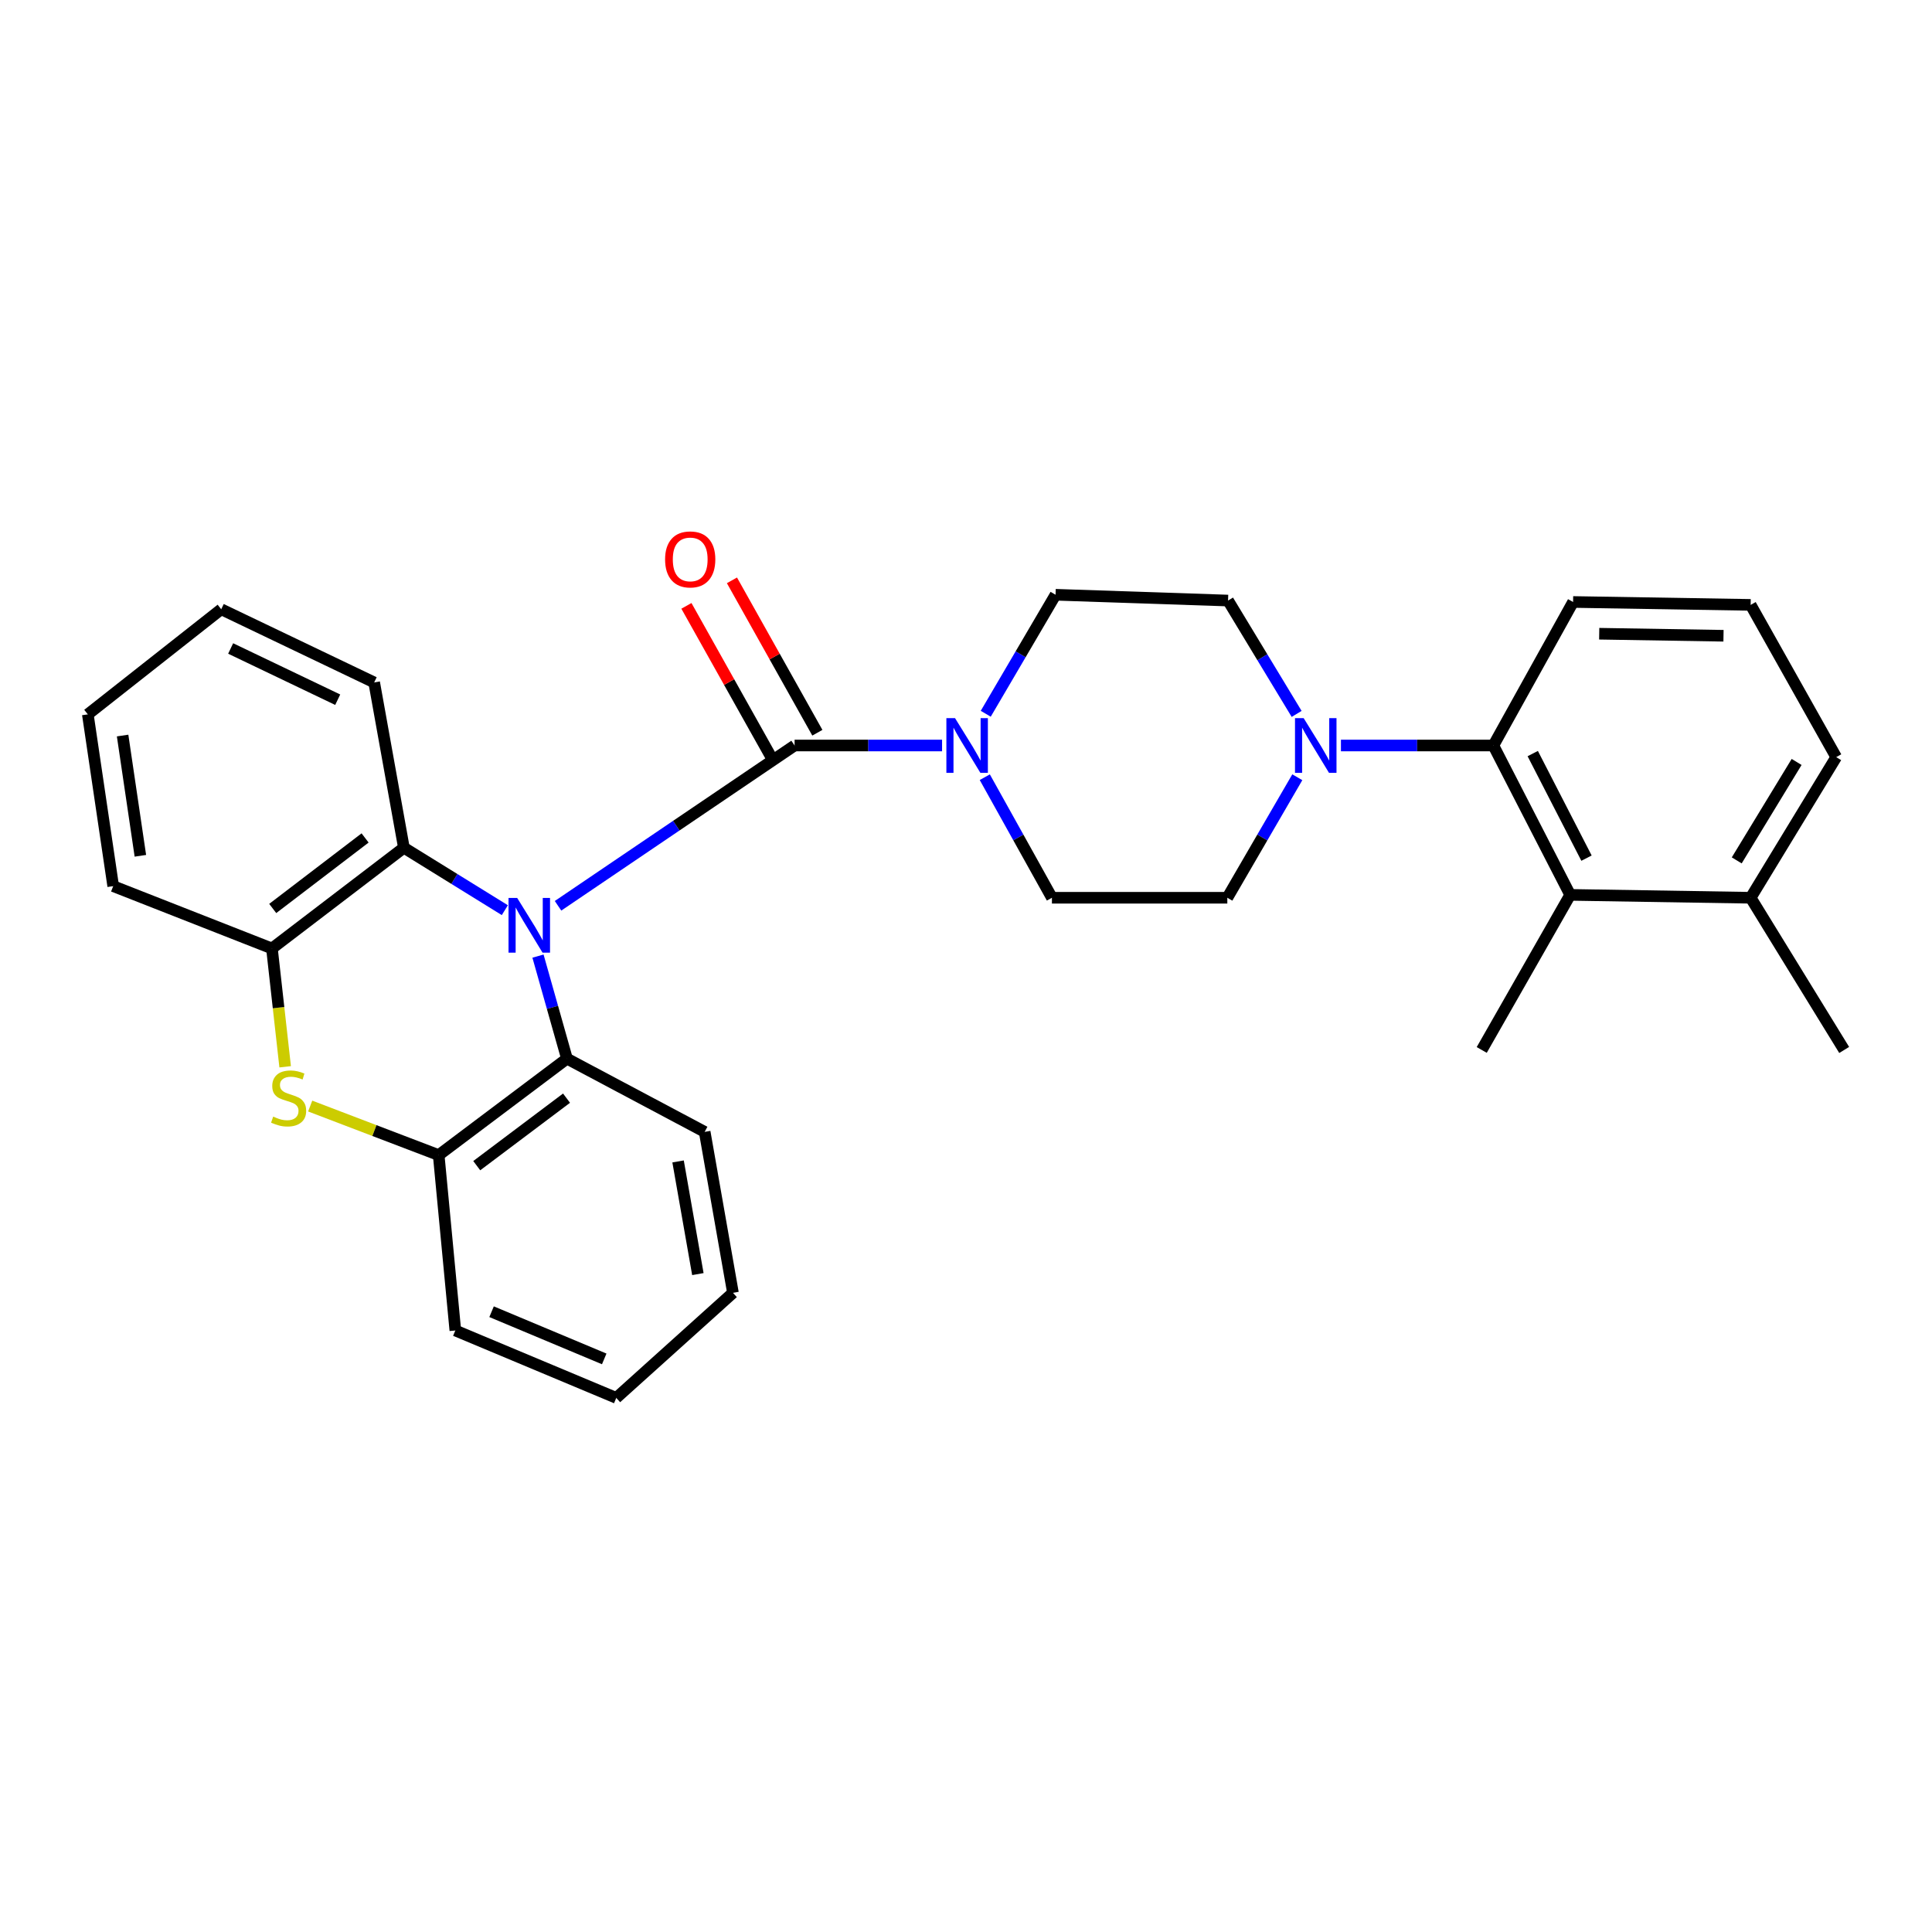 <?xml version='1.0' encoding='iso-8859-1'?>
<svg version='1.1' baseProfile='full'
              xmlns='http://www.w3.org/2000/svg'
                      xmlns:rdkit='http://www.rdkit.org/xml'
                      xmlns:xlink='http://www.w3.org/1999/xlink'
                  xml:space='preserve'
width='1000px' height='1000px' viewBox='0 0 1000 1000'>
<!-- END OF HEADER -->
<rect style='opacity:1.0;fill:#FFFFFF;stroke:none' width='1000' height='1000' x='0' y='0'> </rect>
<path class='bond-0' d='M 288.839,468.838 L 350.06,427.352' style='fill:none;fill-rule:evenodd;stroke:#0000FF;stroke-width:6px;stroke-linecap:butt;stroke-linejoin:miter;stroke-opacity:1' />
<path class='bond-0' d='M 350.06,427.352 L 411.281,385.867' style='fill:none;fill-rule:evenodd;stroke:#000000;stroke-width:6px;stroke-linecap:butt;stroke-linejoin:miter;stroke-opacity:1' />
<path class='bond-3' d='M 278.46,494.88 L 285.958,521.42' style='fill:none;fill-rule:evenodd;stroke:#0000FF;stroke-width:6px;stroke-linecap:butt;stroke-linejoin:miter;stroke-opacity:1' />
<path class='bond-3' d='M 285.958,521.42 L 293.457,547.96' style='fill:none;fill-rule:evenodd;stroke:#000000;stroke-width:6px;stroke-linecap:butt;stroke-linejoin:miter;stroke-opacity:1' />
<path class='bond-4' d='M 261.304,471.103 L 235.178,454.942' style='fill:none;fill-rule:evenodd;stroke:#0000FF;stroke-width:6px;stroke-linecap:butt;stroke-linejoin:miter;stroke-opacity:1' />
<path class='bond-4' d='M 235.178,454.942 L 209.052,438.781' style='fill:none;fill-rule:evenodd;stroke:#000000;stroke-width:6px;stroke-linecap:butt;stroke-linejoin:miter;stroke-opacity:1' />
<path class='bond-2' d='M 411.281,385.867 L 449.447,385.867' style='fill:none;fill-rule:evenodd;stroke:#000000;stroke-width:6px;stroke-linecap:butt;stroke-linejoin:miter;stroke-opacity:1' />
<path class='bond-2' d='M 449.447,385.867 L 487.613,385.867' style='fill:none;fill-rule:evenodd;stroke:#0000FF;stroke-width:6px;stroke-linecap:butt;stroke-linejoin:miter;stroke-opacity:1' />
<path class='bond-10' d='M 423.064,379.262 L 400.959,339.824' style='fill:none;fill-rule:evenodd;stroke:#000000;stroke-width:6px;stroke-linecap:butt;stroke-linejoin:miter;stroke-opacity:1' />
<path class='bond-10' d='M 400.959,339.824 L 378.854,300.385' style='fill:none;fill-rule:evenodd;stroke:#FF0000;stroke-width:6px;stroke-linecap:butt;stroke-linejoin:miter;stroke-opacity:1' />
<path class='bond-10' d='M 399.498,392.471 L 377.393,353.032' style='fill:none;fill-rule:evenodd;stroke:#000000;stroke-width:6px;stroke-linecap:butt;stroke-linejoin:miter;stroke-opacity:1' />
<path class='bond-10' d='M 377.393,353.032 L 355.288,313.593' style='fill:none;fill-rule:evenodd;stroke:#FF0000;stroke-width:6px;stroke-linecap:butt;stroke-linejoin:miter;stroke-opacity:1' />
<path class='bond-1' d='M 147.598,552.166 L 144.177,521.548' style='fill:none;fill-rule:evenodd;stroke:#CCCC00;stroke-width:6px;stroke-linecap:butt;stroke-linejoin:miter;stroke-opacity:1' />
<path class='bond-1' d='M 144.177,521.548 L 140.756,490.93' style='fill:none;fill-rule:evenodd;stroke:#000000;stroke-width:6px;stroke-linecap:butt;stroke-linejoin:miter;stroke-opacity:1' />
<path class='bond-29' d='M 160.551,572.49 L 193.806,585.183' style='fill:none;fill-rule:evenodd;stroke:#CCCC00;stroke-width:6px;stroke-linecap:butt;stroke-linejoin:miter;stroke-opacity:1' />
<path class='bond-29' d='M 193.806,585.183 L 227.062,597.876' style='fill:none;fill-rule:evenodd;stroke:#000000;stroke-width:6px;stroke-linecap:butt;stroke-linejoin:miter;stroke-opacity:1' />
<path class='bond-11' d='M 510.218,369.445 L 528.284,338.646' style='fill:none;fill-rule:evenodd;stroke:#0000FF;stroke-width:6px;stroke-linecap:butt;stroke-linejoin:miter;stroke-opacity:1' />
<path class='bond-11' d='M 528.284,338.646 L 546.35,307.846' style='fill:none;fill-rule:evenodd;stroke:#000000;stroke-width:6px;stroke-linecap:butt;stroke-linejoin:miter;stroke-opacity:1' />
<path class='bond-12' d='M 509.727,402.282 L 527.102,433.481' style='fill:none;fill-rule:evenodd;stroke:#0000FF;stroke-width:6px;stroke-linecap:butt;stroke-linejoin:miter;stroke-opacity:1' />
<path class='bond-12' d='M 527.102,433.481 L 544.477,464.68' style='fill:none;fill-rule:evenodd;stroke:#000000;stroke-width:6px;stroke-linecap:butt;stroke-linejoin:miter;stroke-opacity:1' />
<path class='bond-6' d='M 293.457,547.96 L 227.062,597.876' style='fill:none;fill-rule:evenodd;stroke:#000000;stroke-width:6px;stroke-linecap:butt;stroke-linejoin:miter;stroke-opacity:1' />
<path class='bond-6' d='M 293.238,568.404 L 246.762,603.345' style='fill:none;fill-rule:evenodd;stroke:#000000;stroke-width:6px;stroke-linecap:butt;stroke-linejoin:miter;stroke-opacity:1' />
<path class='bond-18' d='M 293.457,547.96 L 364.742,585.854' style='fill:none;fill-rule:evenodd;stroke:#000000;stroke-width:6px;stroke-linecap:butt;stroke-linejoin:miter;stroke-opacity:1' />
<path class='bond-7' d='M 209.052,438.781 L 140.756,490.93' style='fill:none;fill-rule:evenodd;stroke:#000000;stroke-width:6px;stroke-linecap:butt;stroke-linejoin:miter;stroke-opacity:1' />
<path class='bond-7' d='M 188.97,433.72 L 141.163,470.225' style='fill:none;fill-rule:evenodd;stroke:#000000;stroke-width:6px;stroke-linecap:butt;stroke-linejoin:miter;stroke-opacity:1' />
<path class='bond-17' d='M 209.052,438.781 L 193.671,353.232' style='fill:none;fill-rule:evenodd;stroke:#000000;stroke-width:6px;stroke-linecap:butt;stroke-linejoin:miter;stroke-opacity:1' />
<path class='bond-5' d='M 671.484,402.305 L 653.371,433.493' style='fill:none;fill-rule:evenodd;stroke:#0000FF;stroke-width:6px;stroke-linecap:butt;stroke-linejoin:miter;stroke-opacity:1' />
<path class='bond-5' d='M 653.371,433.493 L 635.258,464.68' style='fill:none;fill-rule:evenodd;stroke:#000000;stroke-width:6px;stroke-linecap:butt;stroke-linejoin:miter;stroke-opacity:1' />
<path class='bond-8' d='M 694.069,385.867 L 733.517,385.867' style='fill:none;fill-rule:evenodd;stroke:#0000FF;stroke-width:6px;stroke-linecap:butt;stroke-linejoin:miter;stroke-opacity:1' />
<path class='bond-8' d='M 733.517,385.867 L 772.965,385.867' style='fill:none;fill-rule:evenodd;stroke:#000000;stroke-width:6px;stroke-linecap:butt;stroke-linejoin:miter;stroke-opacity:1' />
<path class='bond-32' d='M 671.137,369.515 L 653.386,340.18' style='fill:none;fill-rule:evenodd;stroke:#0000FF;stroke-width:6px;stroke-linecap:butt;stroke-linejoin:miter;stroke-opacity:1' />
<path class='bond-32' d='M 653.386,340.18 L 635.636,310.845' style='fill:none;fill-rule:evenodd;stroke:#000000;stroke-width:6px;stroke-linecap:butt;stroke-linejoin:miter;stroke-opacity:1' />
<path class='bond-20' d='M 227.062,597.876 L 235.68,688.657' style='fill:none;fill-rule:evenodd;stroke:#000000;stroke-width:6px;stroke-linecap:butt;stroke-linejoin:miter;stroke-opacity:1' />
<path class='bond-21' d='M 140.756,490.93 L 58.593,458.665' style='fill:none;fill-rule:evenodd;stroke:#000000;stroke-width:6px;stroke-linecap:butt;stroke-linejoin:miter;stroke-opacity:1' />
<path class='bond-9' d='M 772.965,385.867 L 812.723,463.185' style='fill:none;fill-rule:evenodd;stroke:#000000;stroke-width:6px;stroke-linecap:butt;stroke-linejoin:miter;stroke-opacity:1' />
<path class='bond-9' d='M 793.344,390.052 L 821.174,444.175' style='fill:none;fill-rule:evenodd;stroke:#000000;stroke-width:6px;stroke-linecap:butt;stroke-linejoin:miter;stroke-opacity:1' />
<path class='bond-16' d='M 772.965,385.867 L 814.227,311.583' style='fill:none;fill-rule:evenodd;stroke:#000000;stroke-width:6px;stroke-linecap:butt;stroke-linejoin:miter;stroke-opacity:1' />
<path class='bond-15' d='M 812.723,463.185 L 906.134,464.68' style='fill:none;fill-rule:evenodd;stroke:#000000;stroke-width:6px;stroke-linecap:butt;stroke-linejoin:miter;stroke-opacity:1' />
<path class='bond-19' d='M 812.723,463.185 L 766.941,543.457' style='fill:none;fill-rule:evenodd;stroke:#000000;stroke-width:6px;stroke-linecap:butt;stroke-linejoin:miter;stroke-opacity:1' />
<path class='bond-13' d='M 546.35,307.846 L 635.636,310.845' style='fill:none;fill-rule:evenodd;stroke:#000000;stroke-width:6px;stroke-linecap:butt;stroke-linejoin:miter;stroke-opacity:1' />
<path class='bond-14' d='M 544.477,464.68 L 635.258,464.68' style='fill:none;fill-rule:evenodd;stroke:#000000;stroke-width:6px;stroke-linecap:butt;stroke-linejoin:miter;stroke-opacity:1' />
<path class='bond-24' d='M 906.134,464.68 L 954.545,543.457' style='fill:none;fill-rule:evenodd;stroke:#000000;stroke-width:6px;stroke-linecap:butt;stroke-linejoin:miter;stroke-opacity:1' />
<path class='bond-33' d='M 906.134,464.68 L 950.421,391.891' style='fill:none;fill-rule:evenodd;stroke:#000000;stroke-width:6px;stroke-linecap:butt;stroke-linejoin:miter;stroke-opacity:1' />
<path class='bond-33' d='M 898.929,445.336 L 929.93,394.384' style='fill:none;fill-rule:evenodd;stroke:#000000;stroke-width:6px;stroke-linecap:butt;stroke-linejoin:miter;stroke-opacity:1' />
<path class='bond-22' d='M 814.227,311.583 L 906.134,313.087' style='fill:none;fill-rule:evenodd;stroke:#000000;stroke-width:6px;stroke-linecap:butt;stroke-linejoin:miter;stroke-opacity:1' />
<path class='bond-22' d='M 827.748,328.016 L 892.082,329.068' style='fill:none;fill-rule:evenodd;stroke:#000000;stroke-width:6px;stroke-linecap:butt;stroke-linejoin:miter;stroke-opacity:1' />
<path class='bond-26' d='M 193.671,353.232 L 114.506,315.347' style='fill:none;fill-rule:evenodd;stroke:#000000;stroke-width:6px;stroke-linecap:butt;stroke-linejoin:miter;stroke-opacity:1' />
<path class='bond-26' d='M 174.799,362.171 L 119.384,335.651' style='fill:none;fill-rule:evenodd;stroke:#000000;stroke-width:6px;stroke-linecap:butt;stroke-linejoin:miter;stroke-opacity:1' />
<path class='bond-25' d='M 364.742,585.854 L 379.376,669.161' style='fill:none;fill-rule:evenodd;stroke:#000000;stroke-width:6px;stroke-linecap:butt;stroke-linejoin:miter;stroke-opacity:1' />
<path class='bond-25' d='M 350.972,601.154 L 361.216,659.469' style='fill:none;fill-rule:evenodd;stroke:#000000;stroke-width:6px;stroke-linecap:butt;stroke-linejoin:miter;stroke-opacity:1' />
<path class='bond-31' d='M 235.68,688.657 L 318.978,723.552' style='fill:none;fill-rule:evenodd;stroke:#000000;stroke-width:6px;stroke-linecap:butt;stroke-linejoin:miter;stroke-opacity:1' />
<path class='bond-31' d='M 254.438,678.941 L 312.746,703.367' style='fill:none;fill-rule:evenodd;stroke:#000000;stroke-width:6px;stroke-linecap:butt;stroke-linejoin:miter;stroke-opacity:1' />
<path class='bond-30' d='M 58.593,458.665 L 45.455,369.747' style='fill:none;fill-rule:evenodd;stroke:#000000;stroke-width:6px;stroke-linecap:butt;stroke-linejoin:miter;stroke-opacity:1' />
<path class='bond-30' d='M 72.657,442.958 L 63.461,380.716' style='fill:none;fill-rule:evenodd;stroke:#000000;stroke-width:6px;stroke-linecap:butt;stroke-linejoin:miter;stroke-opacity:1' />
<path class='bond-23' d='M 906.134,313.087 L 950.421,391.891' style='fill:none;fill-rule:evenodd;stroke:#000000;stroke-width:6px;stroke-linecap:butt;stroke-linejoin:miter;stroke-opacity:1' />
<path class='bond-27' d='M 379.376,669.161 L 318.978,723.552' style='fill:none;fill-rule:evenodd;stroke:#000000;stroke-width:6px;stroke-linecap:butt;stroke-linejoin:miter;stroke-opacity:1' />
<path class='bond-28' d='M 114.506,315.347 L 45.455,369.747' style='fill:none;fill-rule:evenodd;stroke:#000000;stroke-width:6px;stroke-linecap:butt;stroke-linejoin:miter;stroke-opacity:1' />
<path  class='atom-0' d='M 267.692 464.766
L 276.972 479.766
Q 277.892 481.246, 279.372 483.926
Q 280.852 486.606, 280.932 486.766
L 280.932 464.766
L 284.692 464.766
L 284.692 493.086
L 280.812 493.086
L 270.852 476.686
Q 269.692 474.766, 268.452 472.566
Q 267.252 470.366, 266.892 469.686
L 266.892 493.086
L 263.212 493.086
L 263.212 464.766
L 267.692 464.766
' fill='#0000FF'/>
<path  class='atom-2' d='M 141.392 577.951
Q 141.712 578.071, 143.032 578.631
Q 144.352 579.191, 145.792 579.551
Q 147.272 579.871, 148.712 579.871
Q 151.392 579.871, 152.952 578.591
Q 154.512 577.271, 154.512 574.991
Q 154.512 573.431, 153.712 572.471
Q 152.952 571.511, 151.752 570.991
Q 150.552 570.471, 148.552 569.871
Q 146.032 569.111, 144.512 568.391
Q 143.032 567.671, 141.952 566.151
Q 140.912 564.631, 140.912 562.071
Q 140.912 558.511, 143.312 556.311
Q 145.752 554.111, 150.552 554.111
Q 153.832 554.111, 157.552 555.671
L 156.632 558.751
Q 153.232 557.351, 150.672 557.351
Q 147.912 557.351, 146.392 558.511
Q 144.872 559.631, 144.912 561.591
Q 144.912 563.111, 145.672 564.031
Q 146.472 564.951, 147.592 565.471
Q 148.752 565.991, 150.672 566.591
Q 153.232 567.391, 154.752 568.191
Q 156.272 568.991, 157.352 570.631
Q 158.472 572.231, 158.472 574.991
Q 158.472 578.911, 155.832 581.031
Q 153.232 583.111, 148.872 583.111
Q 146.352 583.111, 144.432 582.551
Q 142.552 582.031, 140.312 581.111
L 141.392 577.951
' fill='#CCCC00'/>
<path  class='atom-3' d='M 494.325 371.707
L 503.605 386.707
Q 504.525 388.187, 506.005 390.867
Q 507.485 393.547, 507.565 393.707
L 507.565 371.707
L 511.325 371.707
L 511.325 400.027
L 507.445 400.027
L 497.485 383.627
Q 496.325 381.707, 495.085 379.507
Q 493.885 377.307, 493.525 376.627
L 493.525 400.027
L 489.845 400.027
L 489.845 371.707
L 494.325 371.707
' fill='#0000FF'/>
<path  class='atom-6' d='M 674.771 371.707
L 684.051 386.707
Q 684.971 388.187, 686.451 390.867
Q 687.931 393.547, 688.011 393.707
L 688.011 371.707
L 691.771 371.707
L 691.771 400.027
L 687.891 400.027
L 677.931 383.627
Q 676.771 381.707, 675.531 379.507
Q 674.331 377.307, 673.971 376.627
L 673.971 400.027
L 670.291 400.027
L 670.291 371.707
L 674.771 371.707
' fill='#0000FF'/>
<path  class='atom-11' d='M 344.25 289.546
Q 344.25 282.746, 347.61 278.946
Q 350.97 275.146, 357.25 275.146
Q 363.53 275.146, 366.89 278.946
Q 370.25 282.746, 370.25 289.546
Q 370.25 296.426, 366.85 300.346
Q 363.45 304.226, 357.25 304.226
Q 351.01 304.226, 347.61 300.346
Q 344.25 296.466, 344.25 289.546
M 357.25 301.026
Q 361.57 301.026, 363.89 298.146
Q 366.25 295.226, 366.25 289.546
Q 366.25 283.986, 363.89 281.186
Q 361.57 278.346, 357.25 278.346
Q 352.93 278.346, 350.57 281.146
Q 348.25 283.946, 348.25 289.546
Q 348.25 295.266, 350.57 298.146
Q 352.93 301.026, 357.25 301.026
' fill='#FF0000'/>
</svg>
